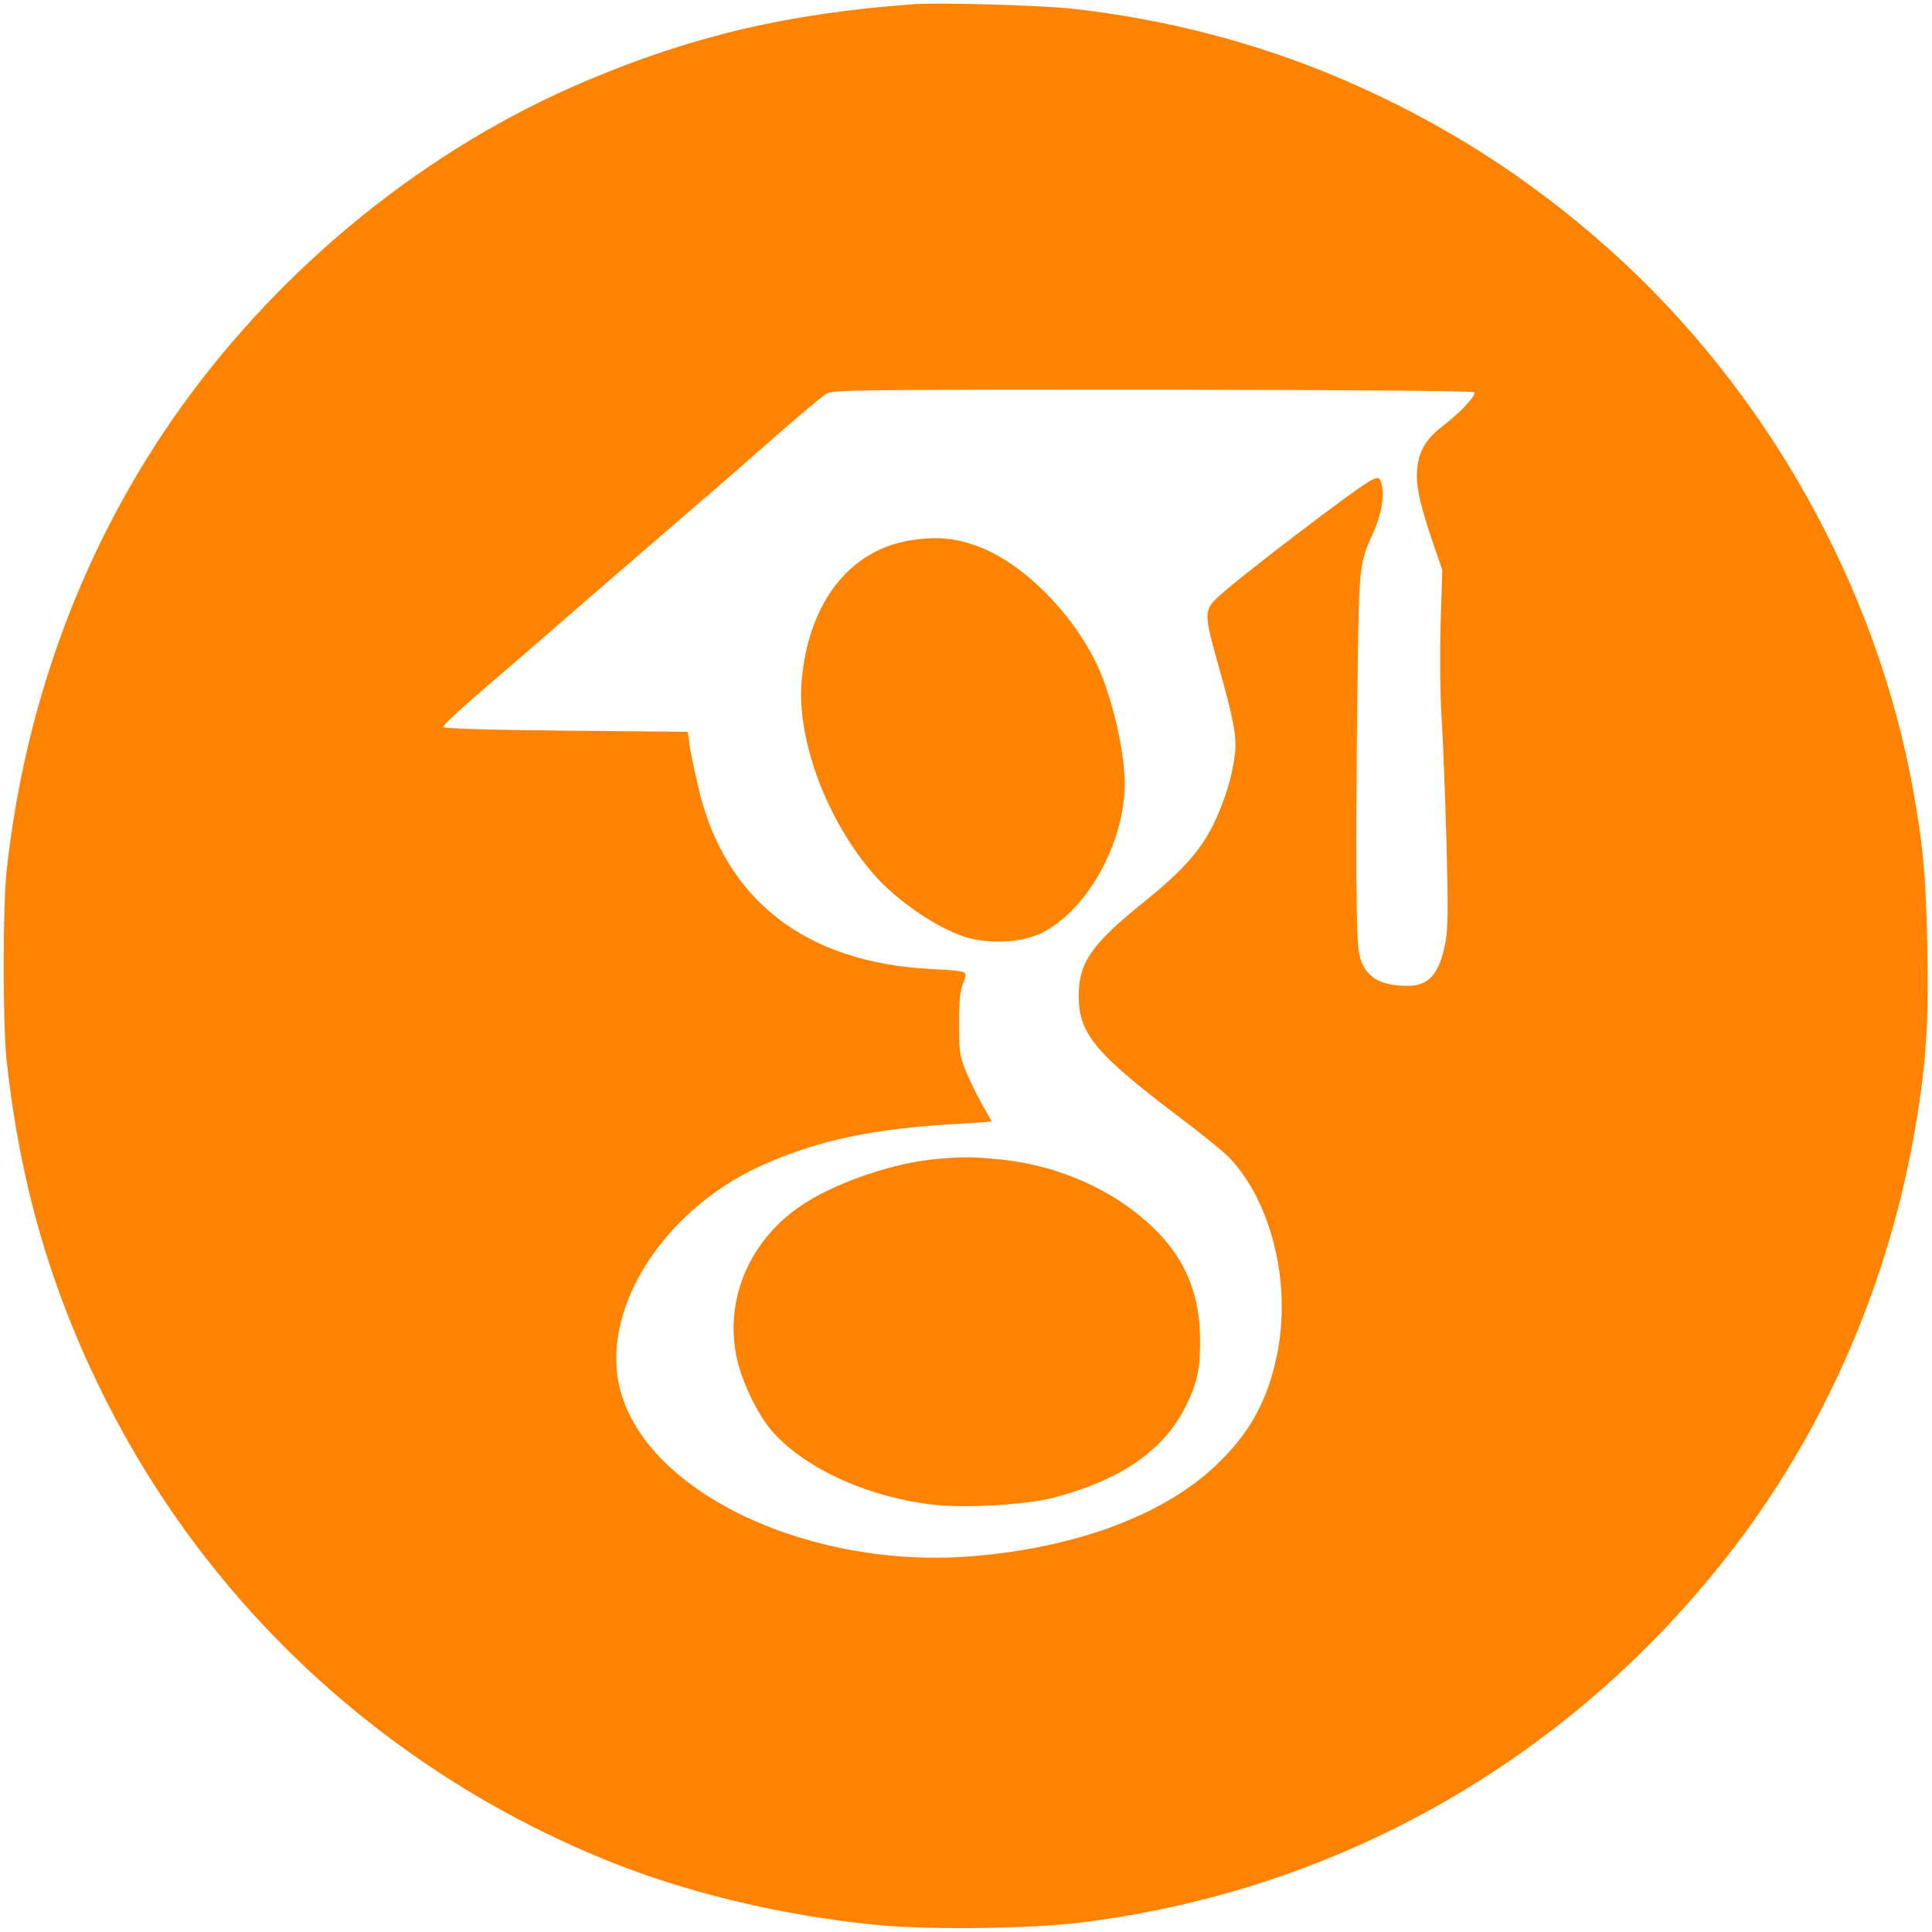 <svg xmlns="http://www.w3.org/2000/svg" xmlns:xlink="http://www.w3.org/1999/xlink" id="a" x="0px" y="0px" viewBox="0 0 150 150" style="enable-background:new 0 0 150 150;" xml:space="preserve"><style type="text/css">	.st0{fill:#FF8200;}</style><g transform="translate(0,899) scale(0.1,-0.1)">	<path class="st0" d="M708.9,8986.7c-97.1-7.1-171.3-24.6-253.6-59.4c-122.9-51.8-235.2-142.4-315.2-254.1  C65.6,8568.9,19.4,8445.7,5.1,8313.5c-3-28-3-118.7,0-146.5c10.1-93.5,33.4-175.4,73.4-256.6c79.7-162.3,215.1-290,383.4-361  c64.6-27.4,142-46.4,218.8-53.9c39.4-4,119.7-3,158.7,1.9c199.5,24.6,378.3,126.2,502.5,285.5c74.8,95.8,125.1,211.5,145.6,334.4  c8.1,48.3,10.1,80,8.8,140.5c-1.1,52.8-3.2,74.8-10.7,117.4c-28.5,159.5-113.8,311.6-235.7,420.8  c-62.7,56.2-131.5,99.9-208.5,132.8c-65.5,28-136.4,46.4-209.4,54.5C807.7,8985.9,728.4,8988.2,708.9,8986.7z M1144.7,8685.4  c1.5-2.4-10.7-15.4-23.7-25.5c-13-9.9-18.2-18-20.3-30.6c-2.1-13.2,0.4-26.1,10.3-56.2l8.8-25.7l-1.3-41.3  c-0.7-24-0.4-54.3,0.7-72.3c1.1-17.1,2.8-60.5,3.8-96.5c1.5-54.5,1.3-67.8-0.9-79.5c-4.5-23.7-12.8-33.1-28.5-33.2  c-22.9-0.2-34.6,7.3-38.3,24.8c-2.6,12-3,77.4-1.3,212.8c1.1,87.9,1.3,90.4,11.8,113.3c6,13.3,8.8,26.7,7.5,35.3  c-1.5,8.7-2.6,9.6-9,6.2c-11.6-6-105.6-77.8-119.3-91.1c-10.1-9.8-10.1-13.2,0.4-50.5c12.4-43.8,14.8-56.9,13.5-69.9  c-1.7-15-5.6-29.5-12.6-46.2c-11.1-26.5-24.6-42.6-60.1-71.2c-38.5-31-48.7-45.7-48.7-71c0-29.7,12.4-44.7,79.4-95.4  c16.2-12.2,33.1-25.9,37.2-30.2c33.1-34.4,48.7-97.9,37.4-153.1c-7.3-36.4-22-62.6-49.2-87.7c-40.6-37.6-107.8-62.4-186.9-68.9  c-126.6-10.5-253,49-273.9,129.2c-16,61,32.3,138.4,108.2,173.4c44,20.1,87.7,29.5,155.3,33.1c13.5,0.7,24.8,1.7,24.8,1.9  c0,0.4-3.4,6.4-7.5,13.5c-4,7.1-9.8,18.8-12.6,25.9c-4.7,11.8-5.1,15.4-5.1,36.6c0,17.3,0.7,25.5,3.2,31.4  c3.6,9.8,4.9,9.2-25.9,10.9c-96.7,5.3-158.5,53.3-179.4,139.4c-2.8,12.2-6,27.2-7,33.4l-1.5,11.3l-94.7,0.9  c-60.9,0.6-94.9,1.7-95.2,2.8c-0.4,1.7,19.3,19.5,64.8,58.2c6,5.3,32.3,28,58.6,50.9c26.3,22.7,60.5,52.2,75.9,65.5  c15.6,13.3,42.6,37,60.1,52.4c17.7,15.4,34.6,29.5,37.6,31.6c5.4,3.2,16.2,3.4,253.9,3.4  C1051.7,8687.3,1143.9,8686.5,1144.7,8685.4z"></path>	<path class="st0" d="M707.8,8570.6c-48.3-7.1-80.8-49.2-85.5-110.8c-3.4-44.7,19.7-106.5,55.4-147.8c18-21,49.6-42.6,72.1-49.6  c18.8-5.6,43.4-4.3,58.8,3.2c35.1,17.1,64.6,69.9,64.6,115.7c0,25.7-9.8,67.8-21.6,92.8c-19,39.8-55.6,76.8-89.8,90.7  C743.7,8572.1,728.6,8573.8,707.8,8570.6z"></path>	<path class="st0" d="M723.9,8089.8c-30.4-3.2-70.4-16.5-96-32.1c-43.4-25.9-65.5-73.3-56.3-120c3.8-19.5,16.3-45.8,28.4-59.5  c25.9-29.1,76.3-51.6,127.2-56.7c25.2-2.4,70.1,0.4,90.5,5.6c53.3,14.1,86.4,37.2,103.5,72.3c8.5,17.5,10.7,28.2,10.5,50.7  c0,32.7-10.3,59.4-31.4,81.7c-30.1,31.8-75.7,53.2-123.8,58C753.8,8092,745.9,8092,723.9,8089.8z"></path></g></svg>